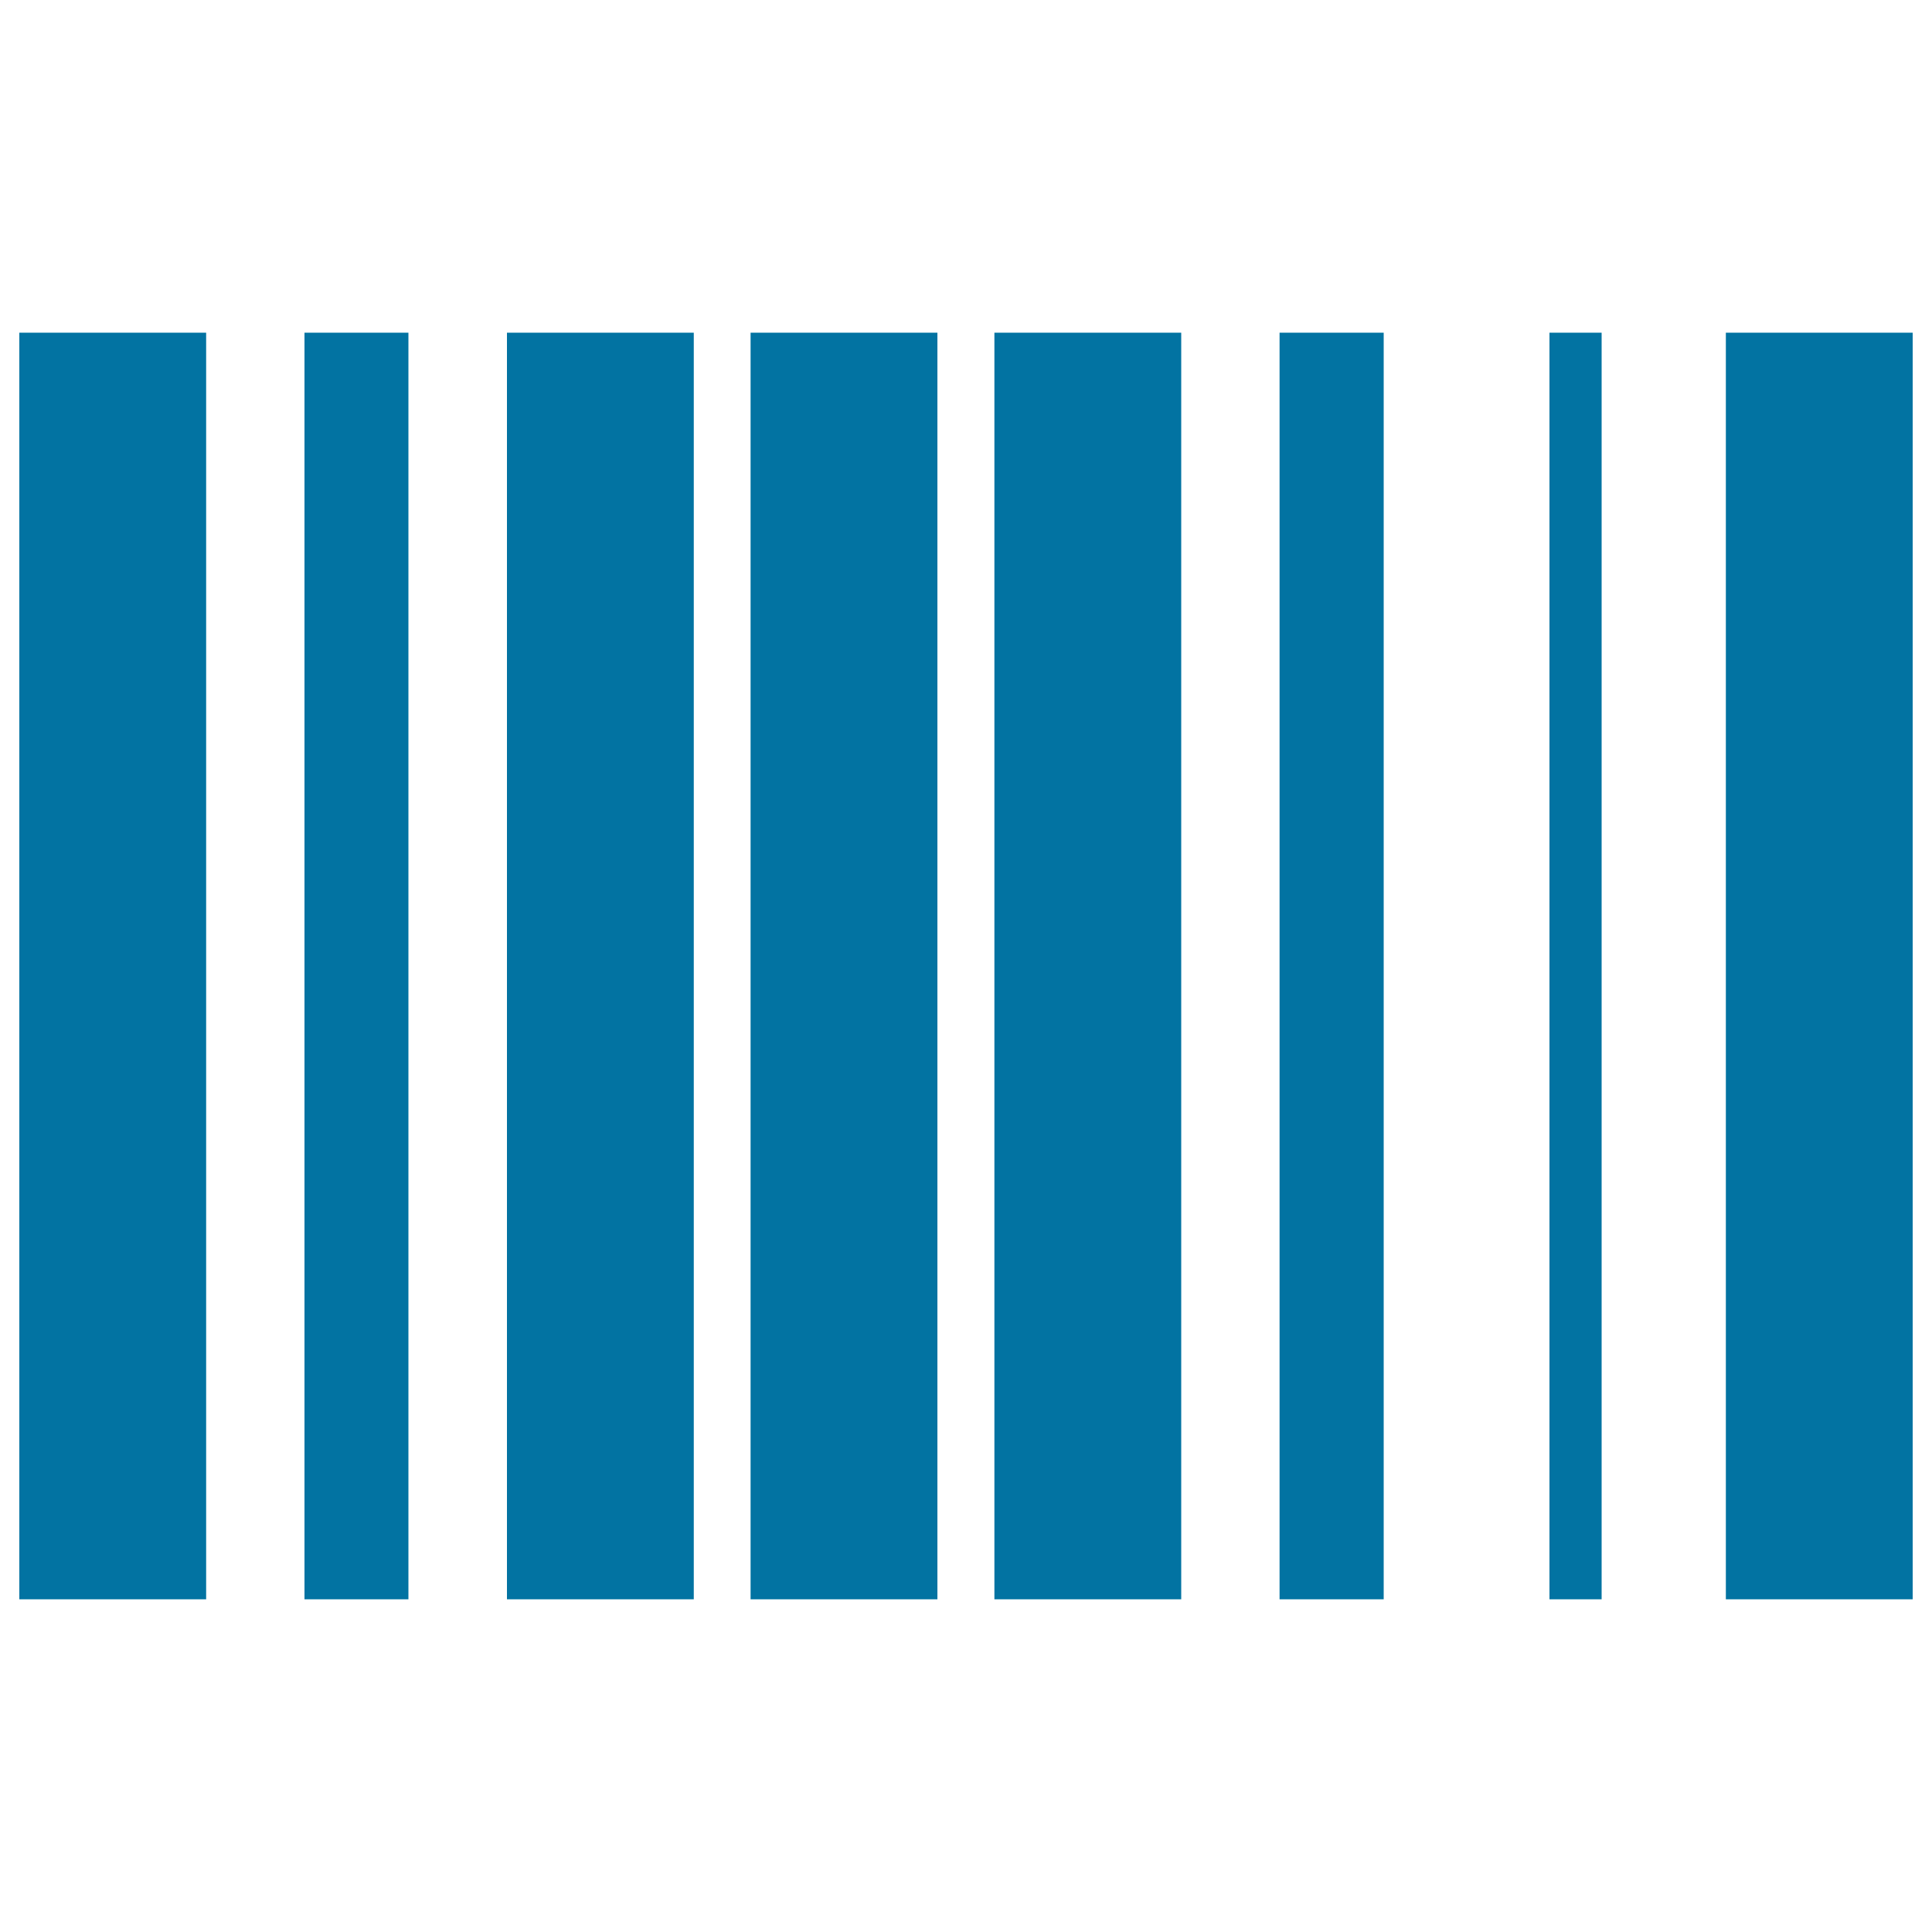 <svg xmlns="http://www.w3.org/2000/svg" viewBox="0 0 1000 1000" style="fill:#0273a2">
<title>Barcode silhouette SVG icon</title>
<g><path d="M10,172.2h96.7v655.6H10V172.2z M388.5,827.8h96.7V172.2h-96.7V827.8z M262.4,827.8h96.7V172.2h-96.7V827.8z M157.6,827.8h53.8V172.2h-53.8V827.8z M514.7,827.8h96.7V172.2h-96.7V827.8z M893.3,172.2v655.6H990V172.2H893.3z M662.3,827.8h53.9V172.2h-53.9V827.8z M802,827.8h27V172.2h-27V827.8z"/></g>
</svg>